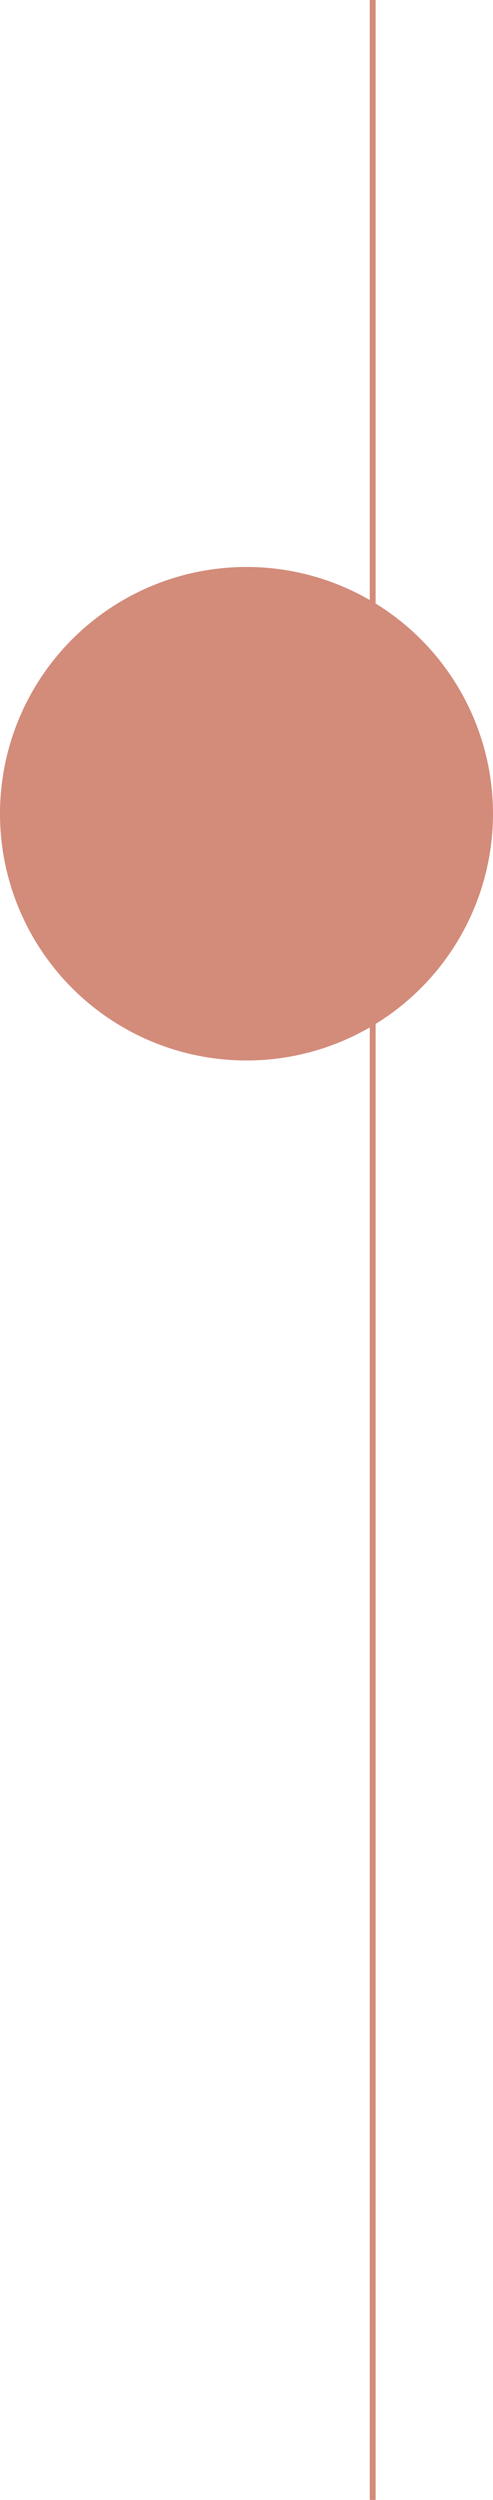 <svg id="Layer_1" data-name="Layer 1" xmlns="http://www.w3.org/2000/svg" viewBox="0 0 84 425.5"><defs><style>.cls-1{fill:none;stroke:#d38b7a;stroke-miterlimit:10;}.cls-2{fill:#d38b7a;}</style></defs><line class="cls-1" x1="63.5" y1="425.5" x2="63.5"/><circle class="cls-2" cx="42" cy="138.5" r="42"/></svg>